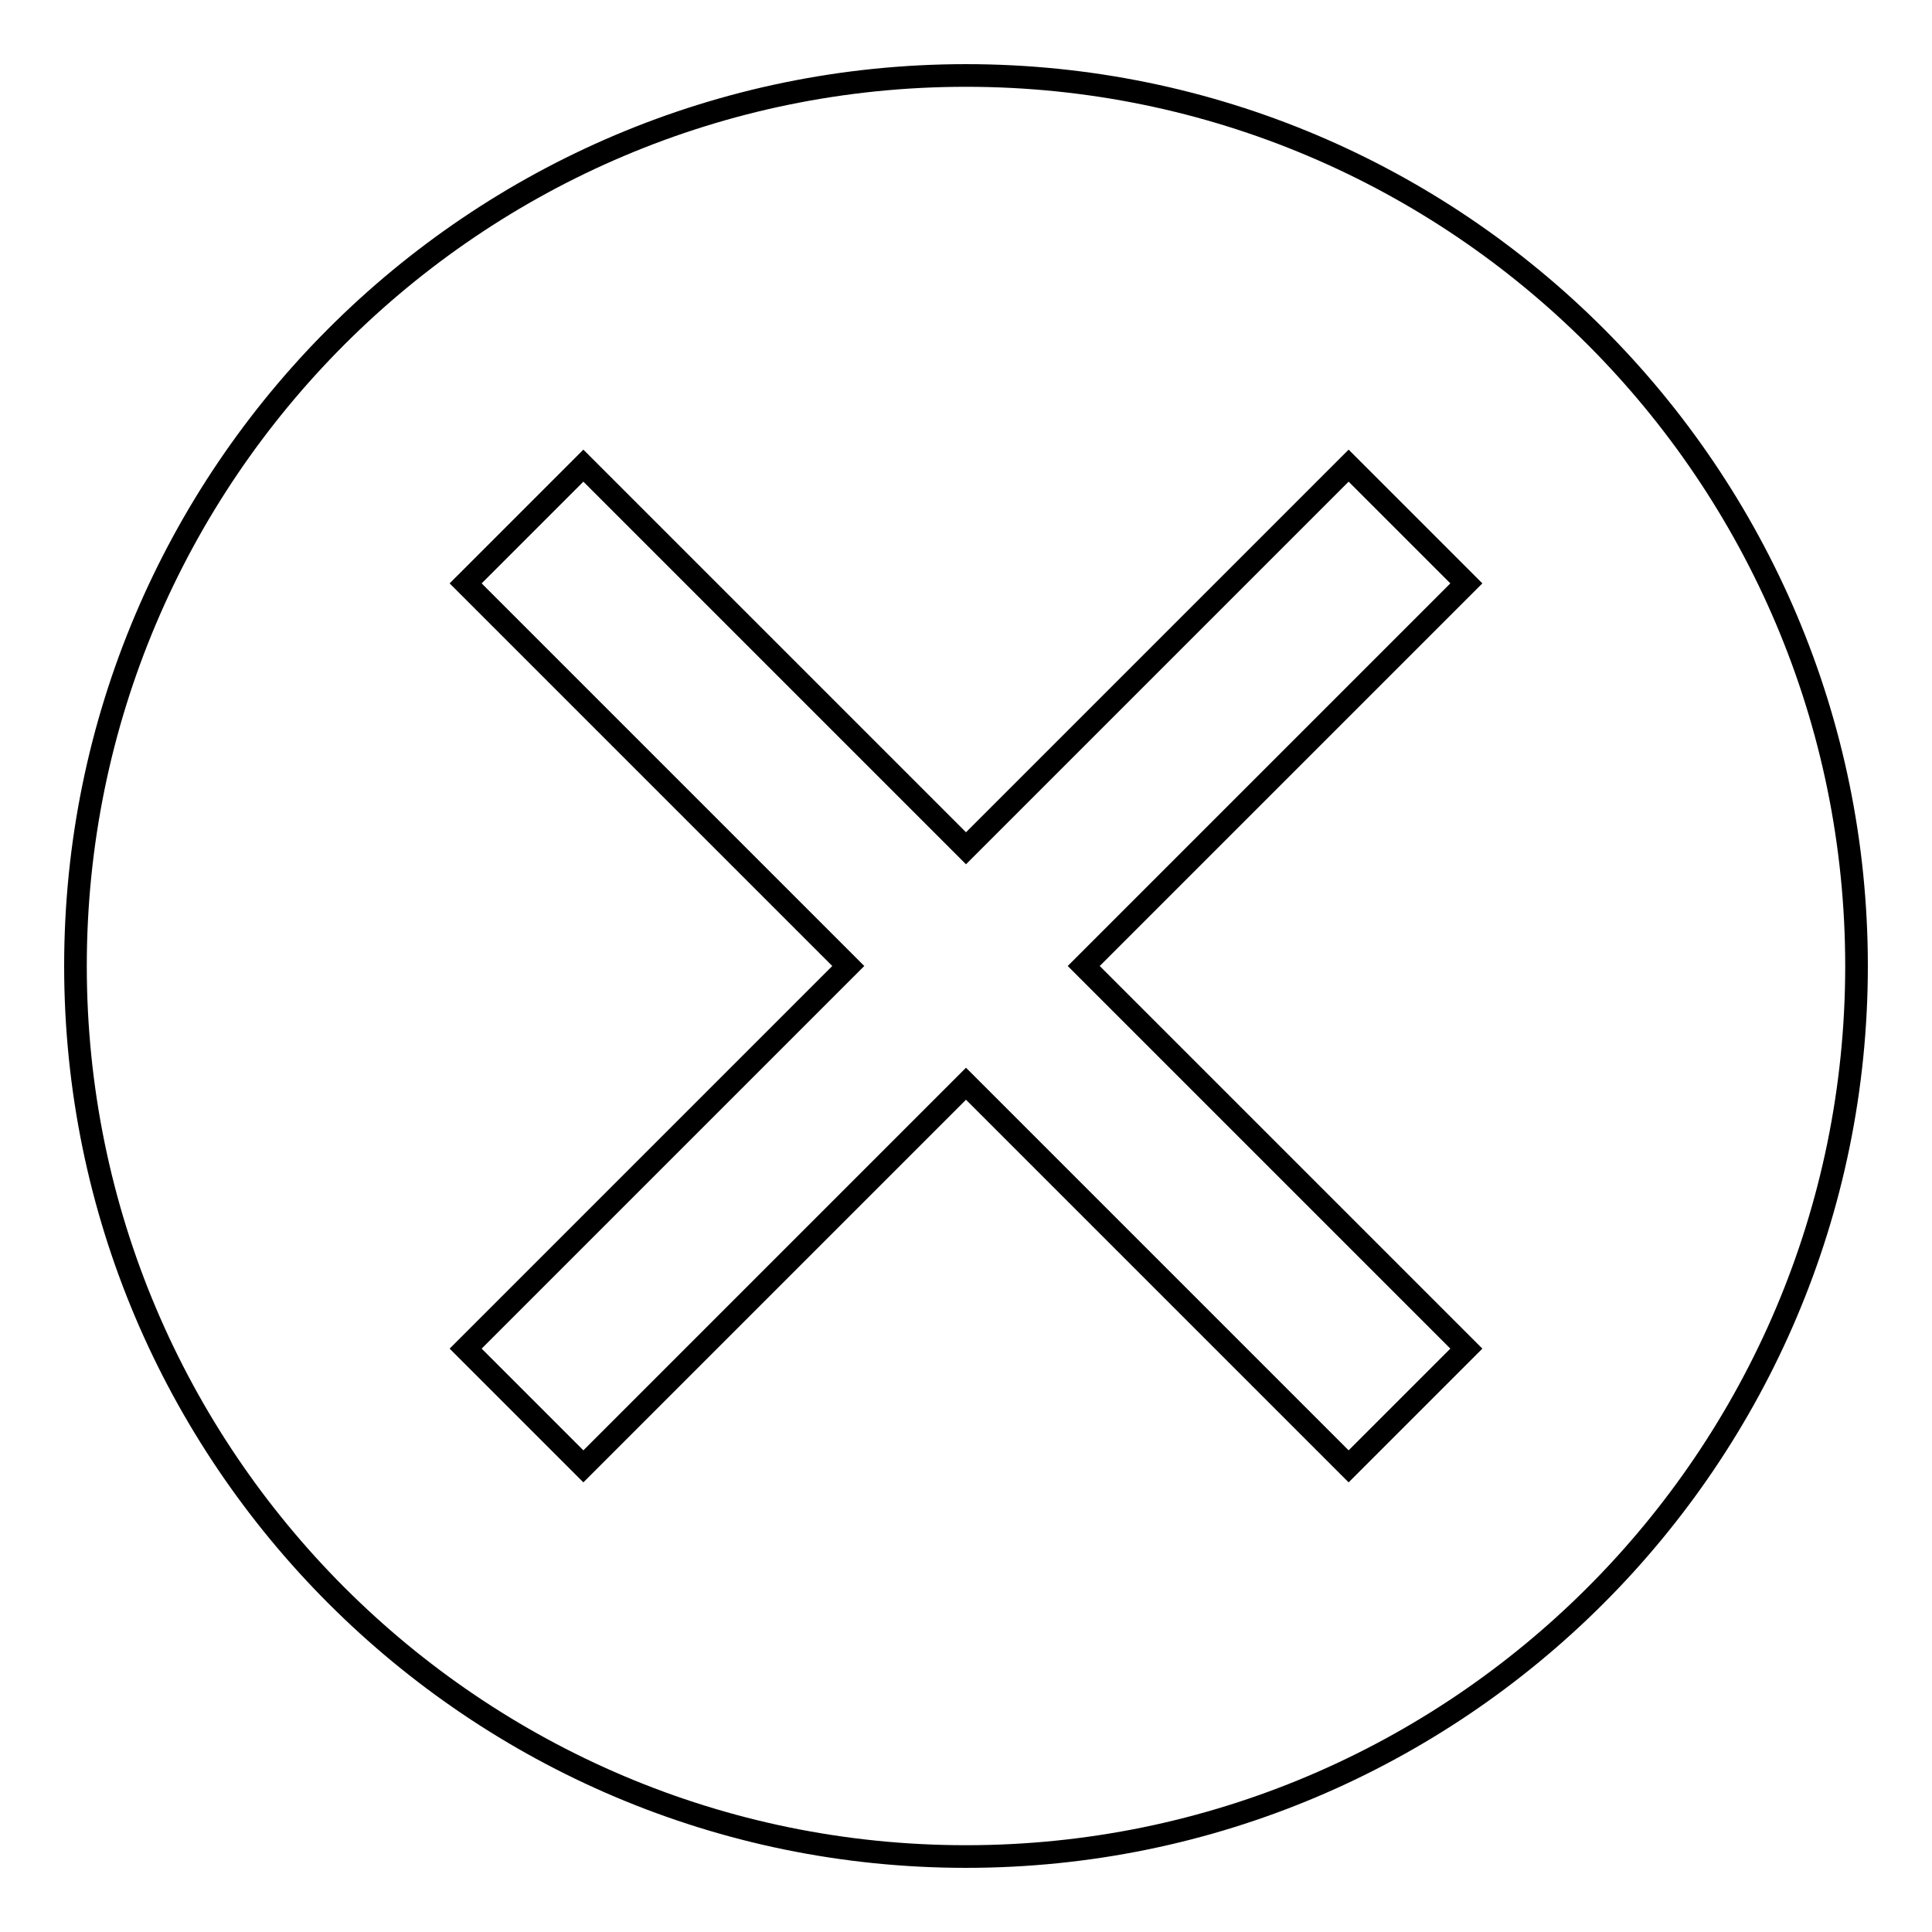 <?xml version="1.0" encoding="utf-8"?>
<!-- Svg Vector Icons : http://www.onlinewebfonts.com/icon -->
<!DOCTYPE svg PUBLIC "-//W3C//DTD SVG 1.1//EN" "http://www.w3.org/Graphics/SVG/1.1/DTD/svg11.dtd">
<svg version="1.1" xmlns="http://www.w3.org/2000/svg" xmlns:xlink="http://www.w3.org/1999/xlink" x="0px" y="0px" viewBox="0 0 256 256" enable-background="new 0 0 256 256" xml:space="preserve">
<g> <path stroke-width="3" fill-opacity="0" stroke="#000000"  d="M128,10C62.9,10,10,62.9,10,128c0,65.1,52.9,118,118,118c65.1,0,118-52.9,118-118C246,62.9,193.1,10,128,10 z M194.3,178.7l-15.6,15.6L128,143.6l-50.7,50.7l-15.6-15.6l50.7-50.7L61.7,77.3l15.6-15.6l50.7,50.7l50.7-50.7l15.6,15.6 L143.6,128L194.3,178.7L194.3,178.7z"/></g>
</svg>
